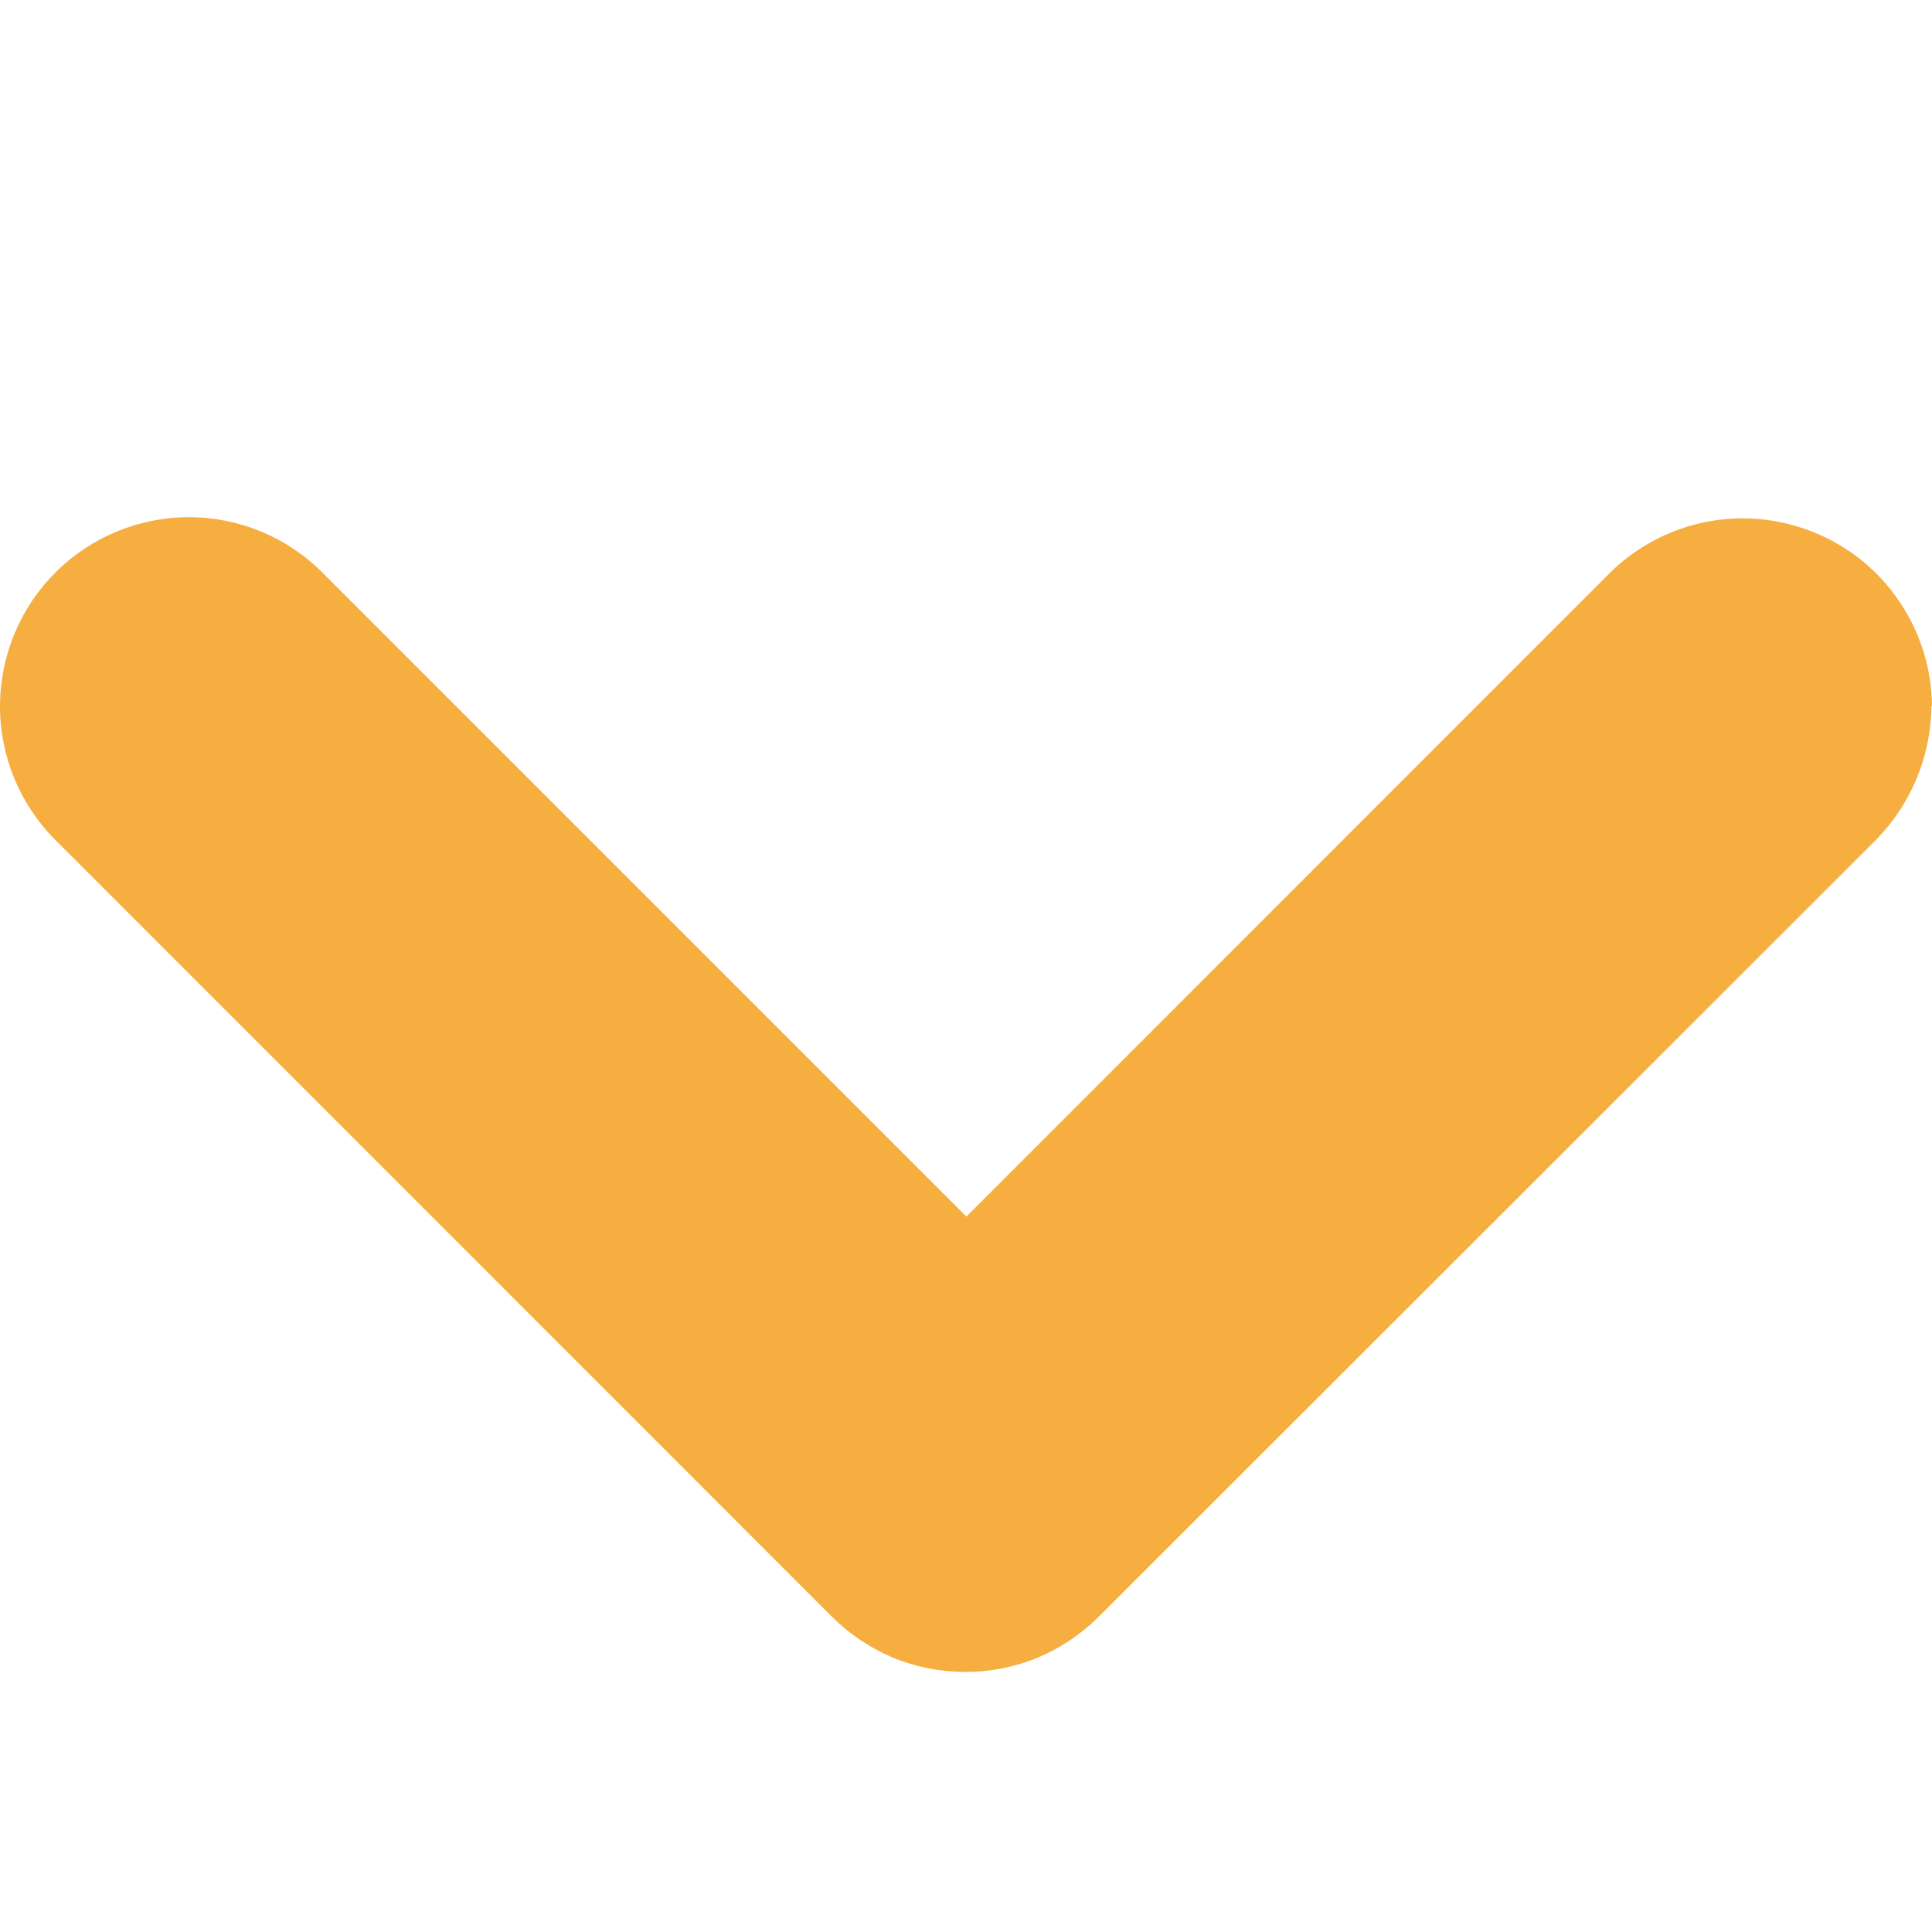 <svg width="10" height="10" viewBox="0 0 10 10" fill="none" xmlns="http://www.w3.org/2000/svg">
<path d="M9.997 3.654C9.995 3.913 9.892 4.162 9.71 4.347L5.688 8.367C5.597 8.458 5.49 8.53 5.371 8.58C5.252 8.629 5.125 8.654 4.997 8.654C4.868 8.654 4.741 8.629 4.622 8.58C4.504 8.53 4.396 8.458 4.305 8.367L0.286 4.347C0.103 4.164 0 3.915 0 3.656C0 3.396 0.103 3.147 0.286 2.964C0.47 2.78 0.718 2.677 0.978 2.677C1.237 2.677 1.486 2.78 1.669 2.964L5.002 6.297L8.334 2.964C8.471 2.829 8.645 2.738 8.833 2.701C9.022 2.664 9.217 2.684 9.395 2.758C9.573 2.831 9.725 2.955 9.832 3.115C9.94 3.274 9.998 3.462 10 3.654H9.997Z" fill="#F6AE40"/>
</svg>
